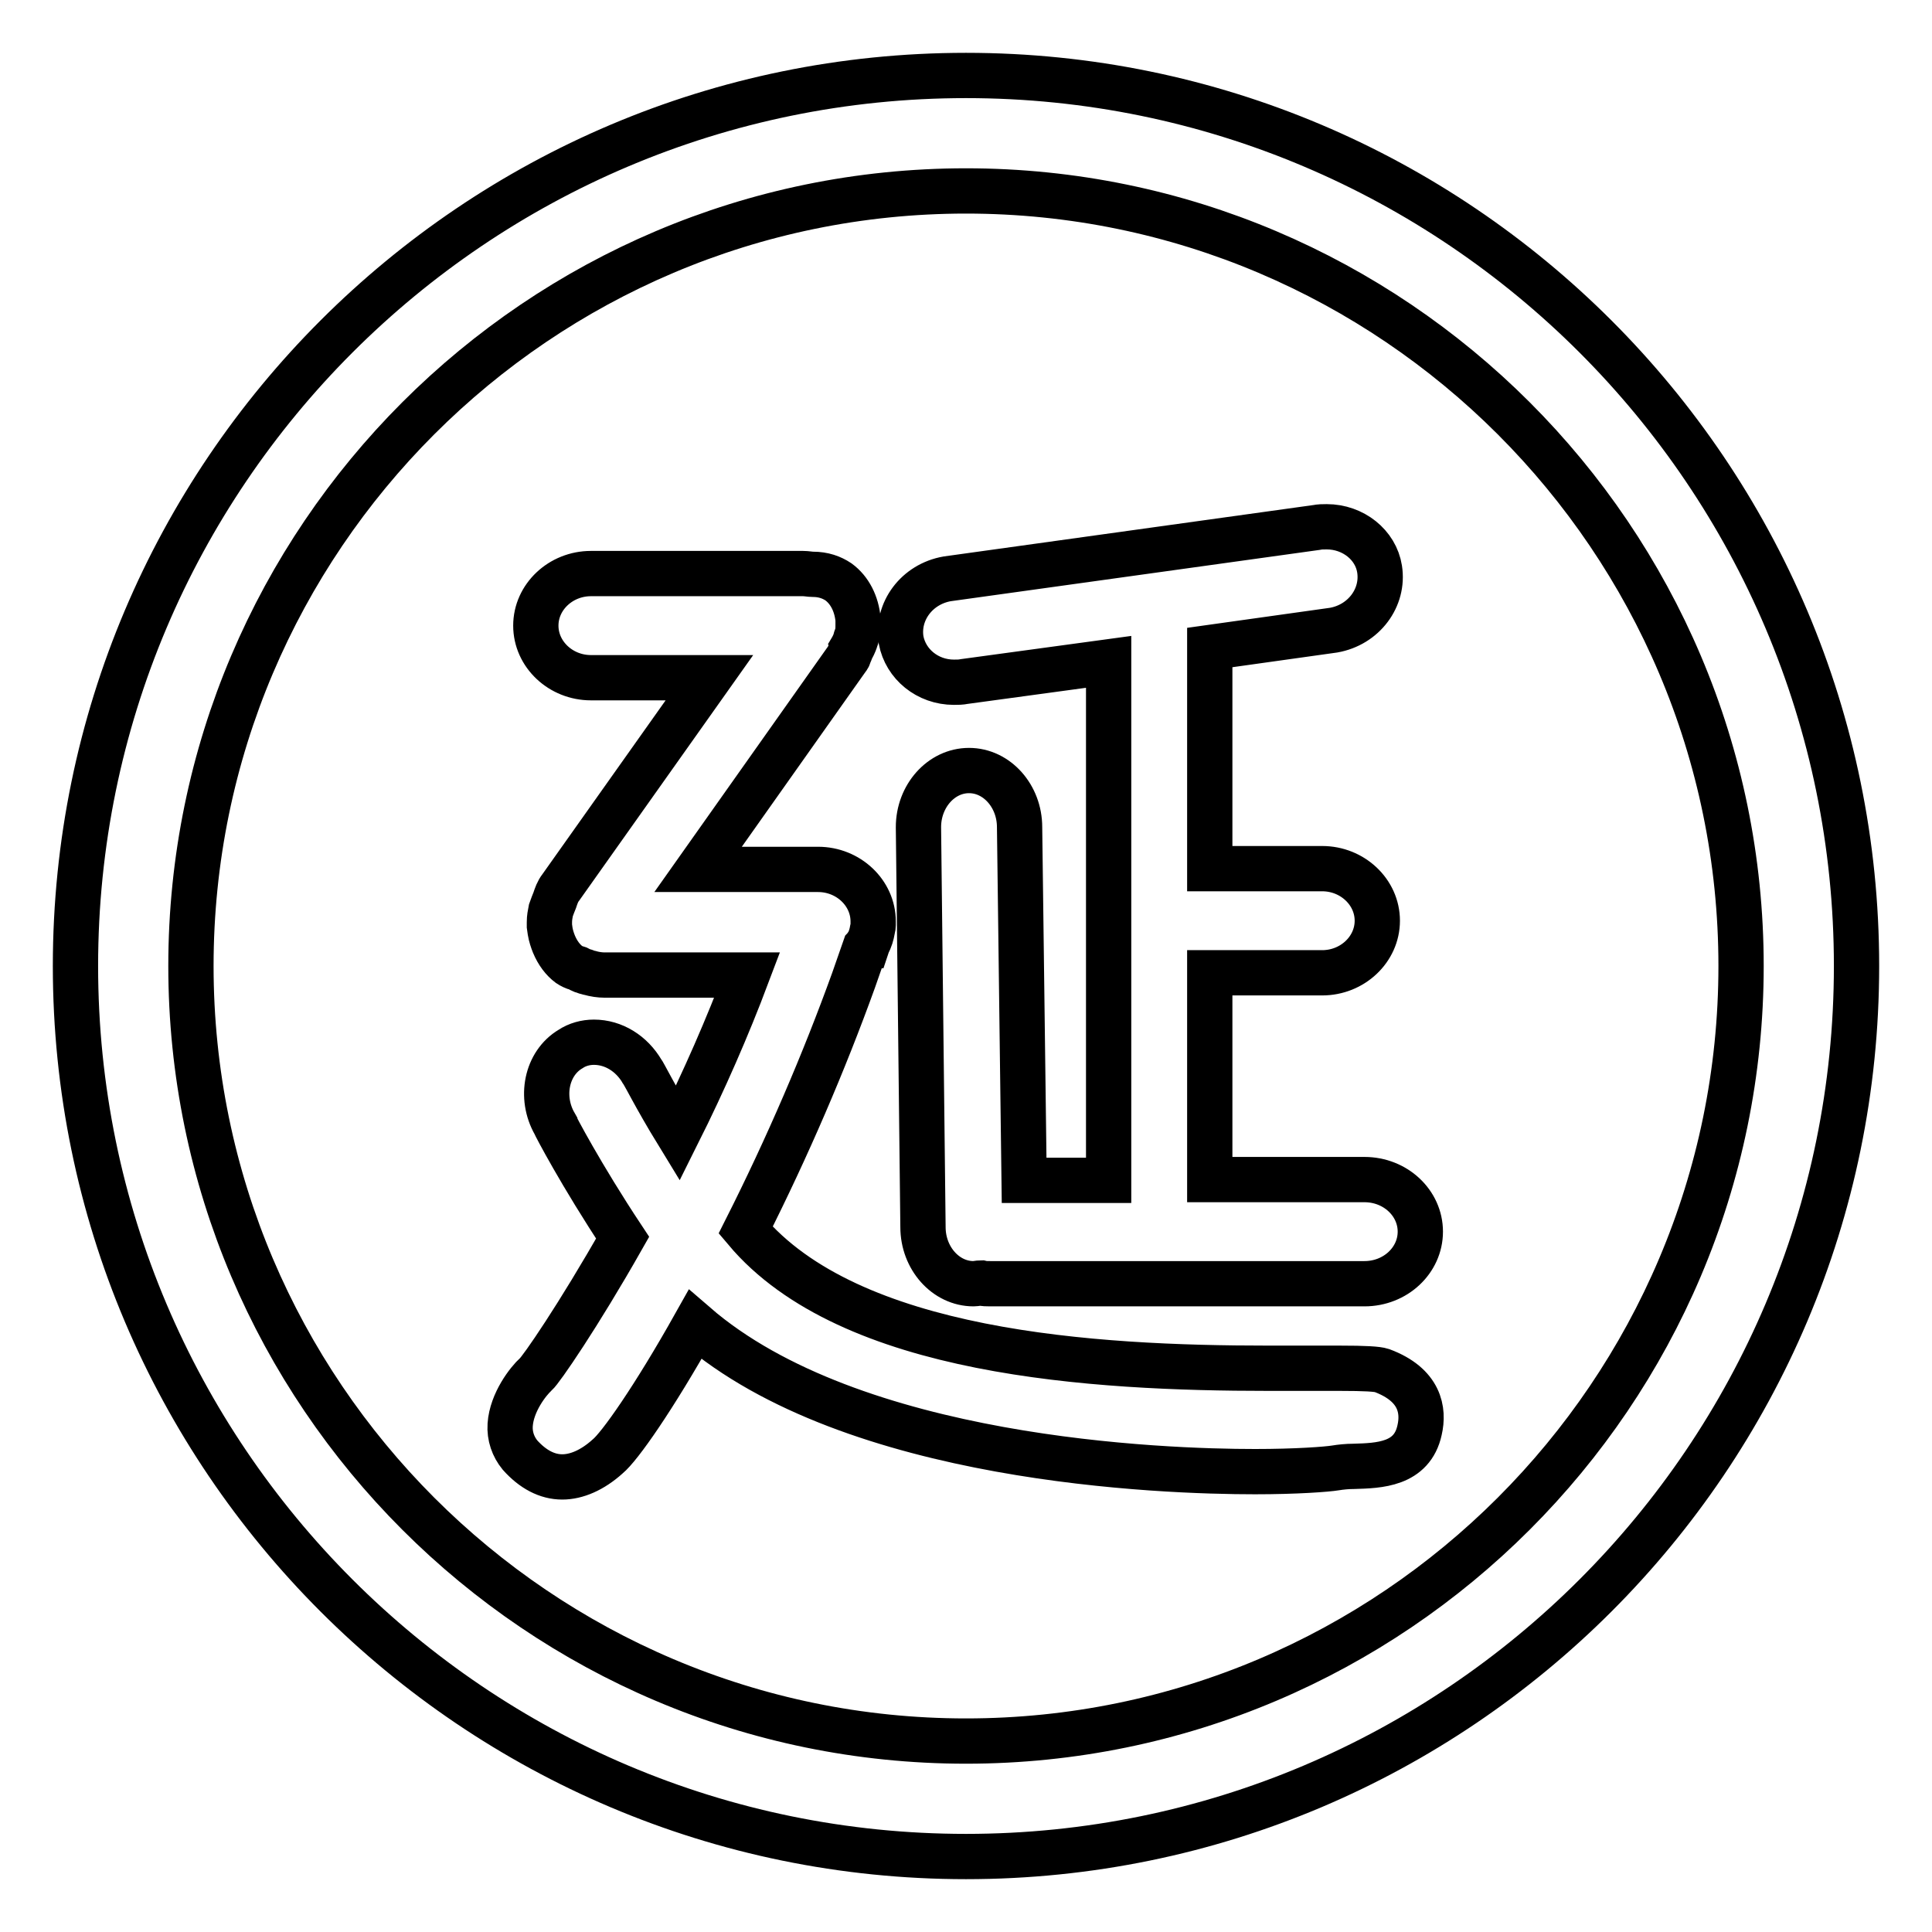 <?xml version="1.0" encoding="utf-8"?>
<!-- Svg Vector Icons : http://www.onlinewebfonts.com/icon -->
<!DOCTYPE svg PUBLIC "-//W3C//DTD SVG 1.1//EN" "http://www.w3.org/Graphics/SVG/1.1/DTD/svg11.dtd">
<svg version="1.1" xmlns="http://www.w3.org/2000/svg" xmlns:xlink="http://www.w3.org/1999/xlink" x="0px" y="0px" viewBox="0 0 256 256" enable-background="new 0 0 256 256" xml:space="preserve">
<g> <path stroke-width="6" fill-opacity="0" stroke="#000000"  d="M183.1,181.6c-0.6-0.2-2.2-0.3-5.6-0.3c-1.1,0-2.4,0-3.8,0c-1.7,0-3.6,0-5.6,0c-23.2,0-55.5-1.9-69.3-18.3 c5.6-11.1,10.4-22.3,14.3-33.1l1.5-4.3c0.1-0.1,0.1-0.2,0.2-0.3l0.1,0l0.1-0.3c0.3-0.5,0.5-1.2,0.6-1.8c0.1-0.4,0.1-0.5,0.1-0.6 c0-0.2,0-0.3,0-0.5c0-3.8-3.3-6.9-7.3-6.9l-15.9,0l19.8-28c0.2-0.2,0.2-0.5,0.3-0.7c0.1-0.1,0.1-0.2,0.1-0.3 c0.3-0.5,0.5-0.9,0.7-1.5c0,0,0-0.1,0-0.1c0-0.1,0-0.1,0.1-0.2c0.2-0.6,0.2-1.1,0.2-1.6c0-0.2,0-0.3,0-0.5l0-0.2 c-0.2-2.1-1.1-3.9-2.6-5c-0.9-0.6-2-1-3.4-1c-0.4,0-0.8-0.1-1.3-0.1l-28.1,0c-4,0-7.3,3.1-7.3,6.9c0,3.8,3.3,6.9,7.3,6.9H94 l-19.7,27.8c-0.4,0.5-0.6,1.1-0.8,1.7l-0.2,0.5c-0.1,0.3-0.2,0.5-0.3,0.8c-0.1,0.5-0.2,1-0.2,1.6c0,0.2,0,0.3,0,0.5l0.1,0.7 c0.1,0.6,0.3,1.2,0.5,1.7c0.5,1.2,1.2,2.1,2,2.7c0.3,0.2,0.7,0.4,1.1,0.5c0.1,0,0.2,0.1,0.4,0.2c0.2,0.1,0.4,0.2,0.6,0.2 c0.1,0,0.1,0.1,0.2,0.1c0.1,0,0.3,0.1,0.4,0.1c0.7,0.2,1.4,0.3,2,0.3h18.9c-2.6,6.9-5.7,14-9.2,21c-3-4.9-4.6-8.2-4.7-8.2 c-1.4-2.4-3.8-3.9-6.4-3.9c-1.1,0-2.2,0.3-3.1,0.9c-3.2,1.9-4.1,6.4-2.1,9.9c0,0.1,3.5,6.8,9,15.1c-5.9,10.4-10.8,17.5-11.5,18.1 c-1,0.9-3.2,3.7-3.4,6.7c-0.1,1.5,0.4,2.9,1.3,4c1.7,1.9,3.6,2.9,5.6,2.9c1.9,0,4-0.9,6-2.7c1.6-1.3,6.1-7.7,11.6-17.5 c20.9,18.1,62,19.5,74.2,19.5c5.4,0,9.5-0.3,10.7-0.5c0.6-0.1,1.5-0.2,2.4-0.2c3.3-0.1,7.7-0.2,8.7-4.8 C188.7,186.9,188.2,183.5,183.1,181.6z M126.4,90.4c0.5,0,0.9,0,1.4-0.1l19.1-2.6v68.7h-11.2l-0.6-46.8c0-4.1-3-7.5-6.7-7.5 c-3.7,0-6.7,3.4-6.7,7.5l0.6,53c0,4.1,3,7.5,6.7,7.5c0.3,0,0.7-0.1,1-0.1c0.4,0.1,0.8,0.1,1.2,0.1h49.6c4.1,0,7.4-3.1,7.4-6.9 c0-3.8-3.3-6.9-7.4-6.9h-20.5v-27.4h14.9c4,0,7.3-3.1,7.3-6.9c0-3.8-3.3-6.9-7.3-6.9h-14.9V85.8v0l16.4-2.3c4-0.7,6.7-4.3,6.1-8.1 c-0.5-3.2-3.5-5.6-7-5.6c-0.5,0-0.9,0-1.4,0.1l-48.9,6.8c-4,0.7-6.7,4.3-6.1,8.1C120,88,122.9,90.4,126.4,90.4z M128,10 C62.9,10,10,62.9,10,128c0,65.1,52.9,118,118,118c65.1,0,118-52.9,118-118C246,62.9,193.1,10,128,10z M128,230.7 c-56.6,0-102.7-46.1-102.7-102.7C25.3,71.4,71.4,25.3,128,25.3c56.6,0,102.7,46.1,102.7,102.7C230.7,184.6,184.6,230.7,128,230.7z" /></g>
</svg>